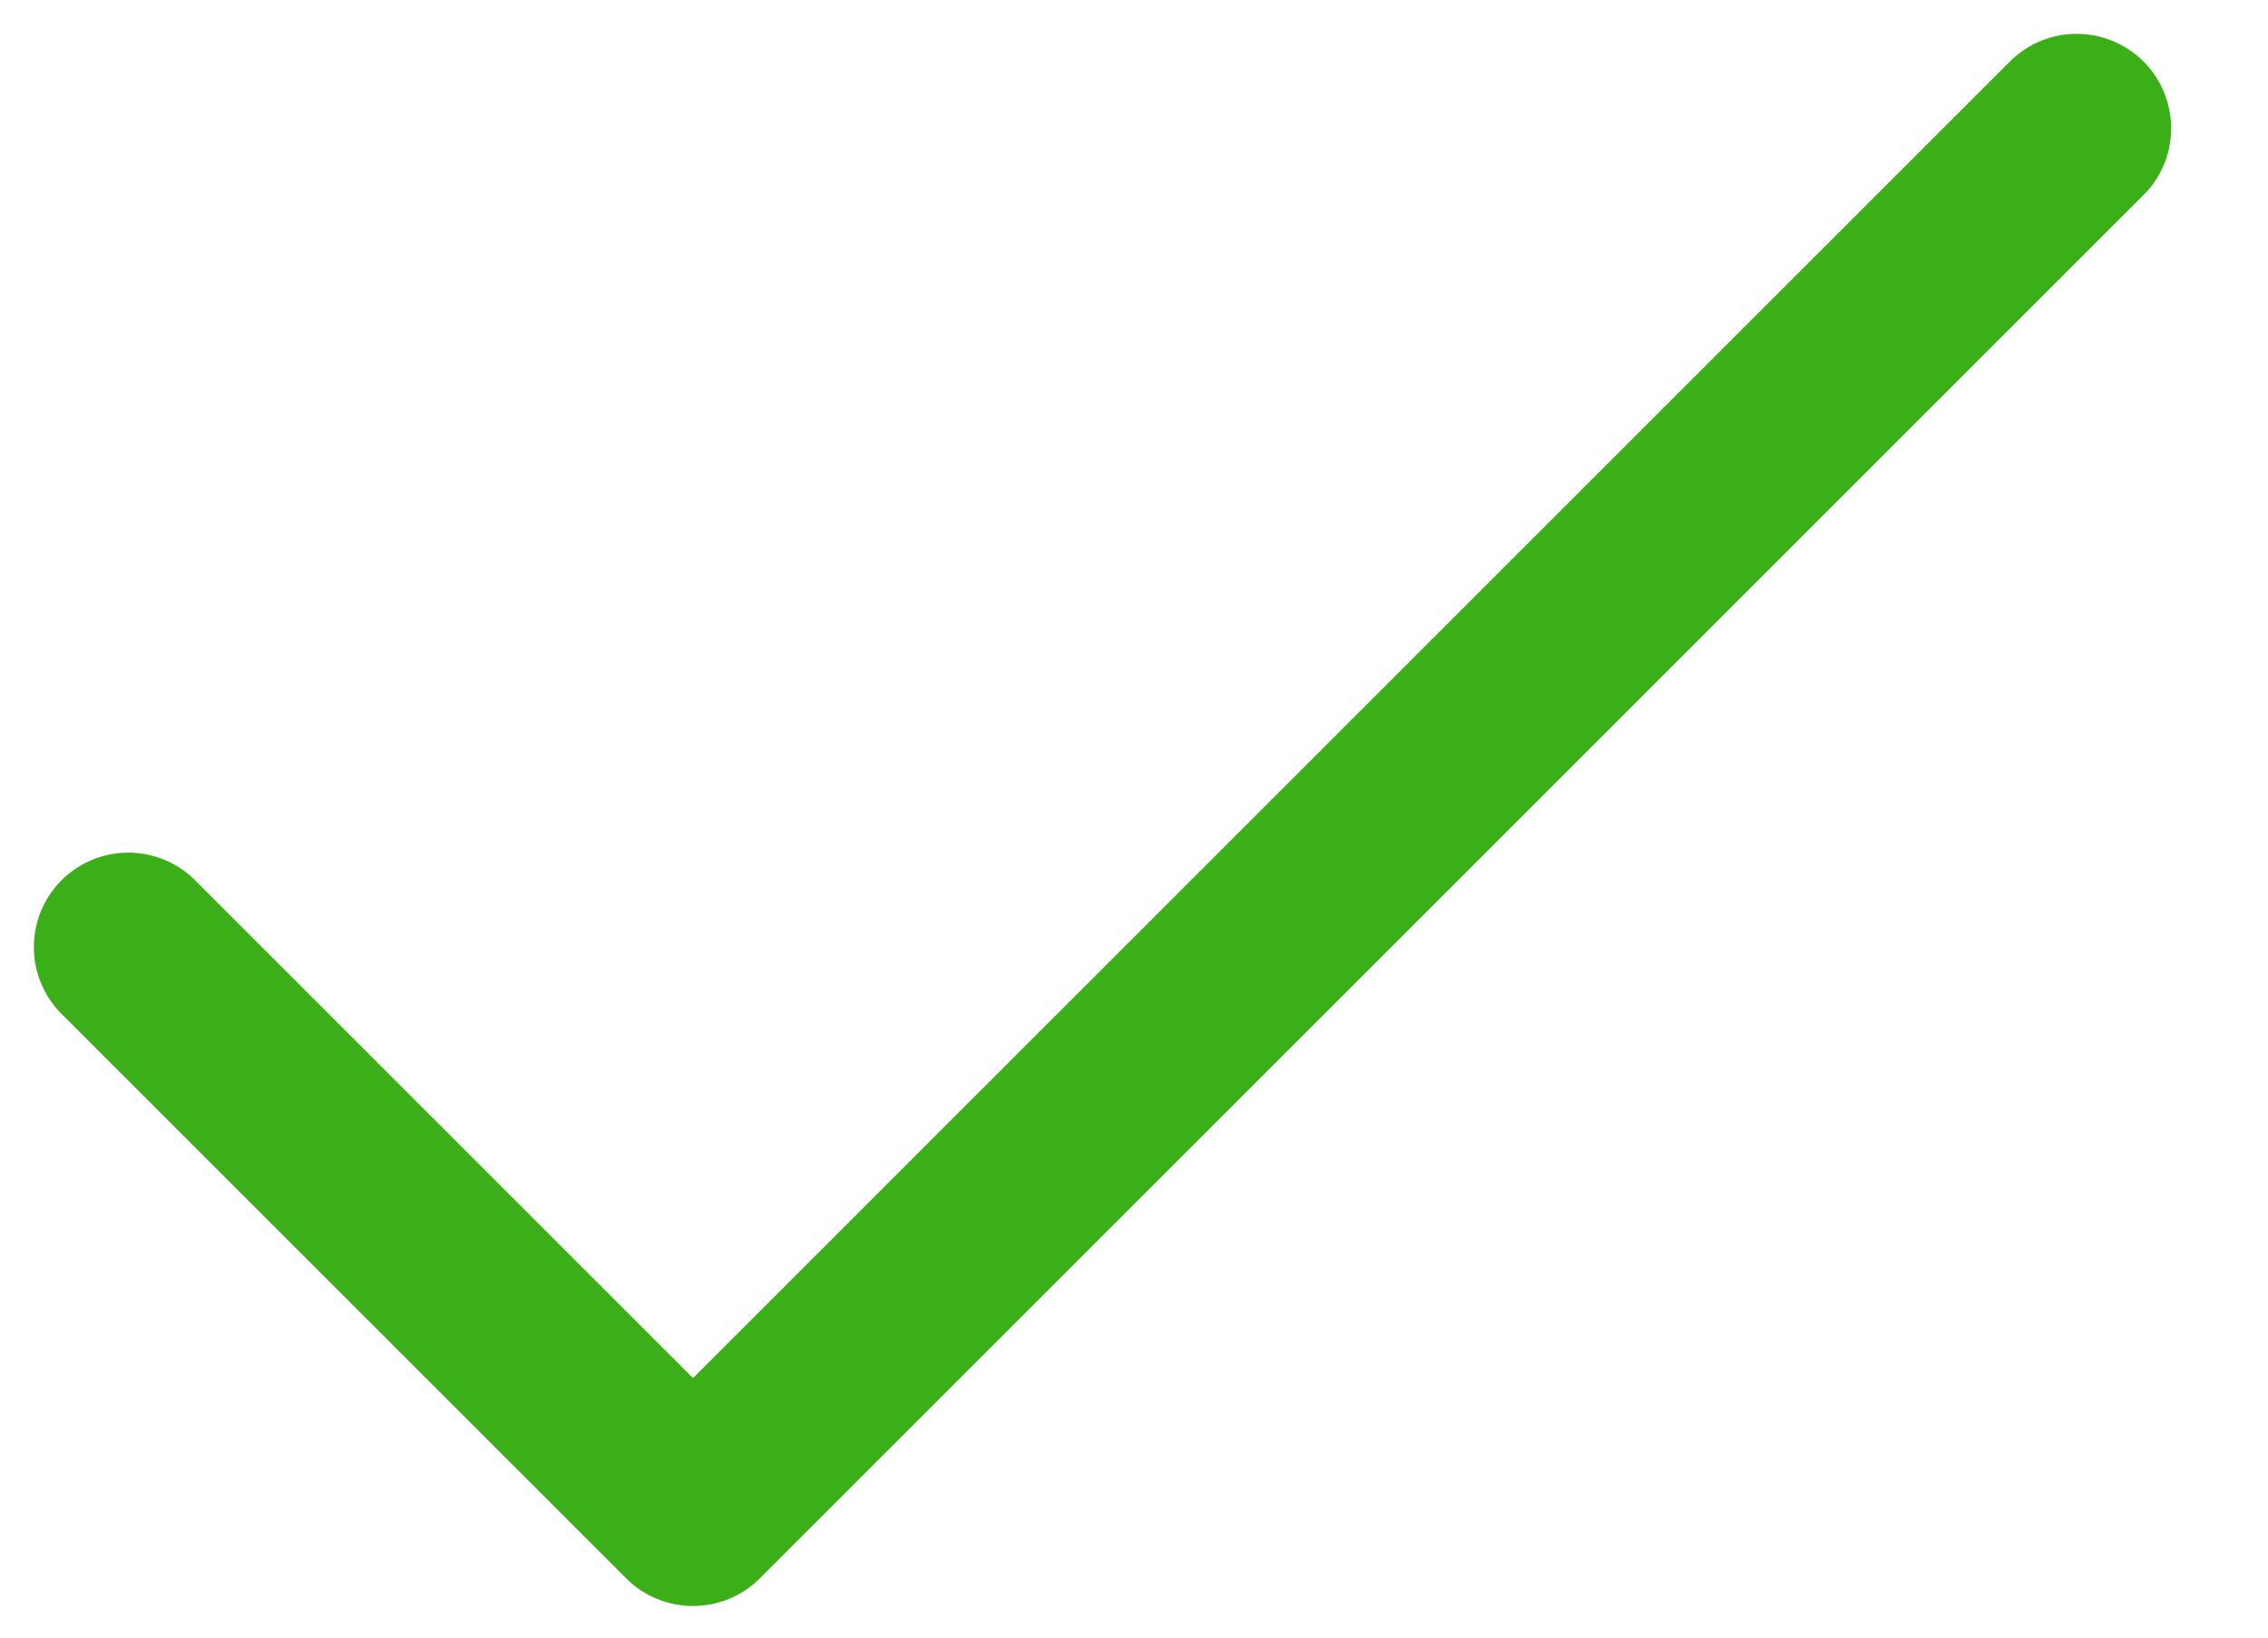 <svg width="18" height="13" viewBox="0 0 18 13" fill="none" xmlns="http://www.w3.org/2000/svg">
<path d="M1.53 6.97C1.388 6.838 1.2 6.765 1.005 6.769C0.811 6.772 0.626 6.851 0.488 6.988C0.351 7.126 0.272 7.311 0.269 7.506C0.265 7.7 0.338 7.888 0.47 8.03L4.97 12.53C5.111 12.671 5.301 12.749 5.5 12.749C5.699 12.749 5.889 12.671 6.03 12.53L17.03 1.53C17.163 1.388 17.235 1.2 17.231 1.006C17.228 0.811 17.149 0.626 17.012 0.488C16.874 0.351 16.689 0.272 16.494 0.269C16.3 0.265 16.112 0.338 15.97 0.47L5.5 10.94L1.53 6.97Z" fill="#3AAF17"/>
</svg>
